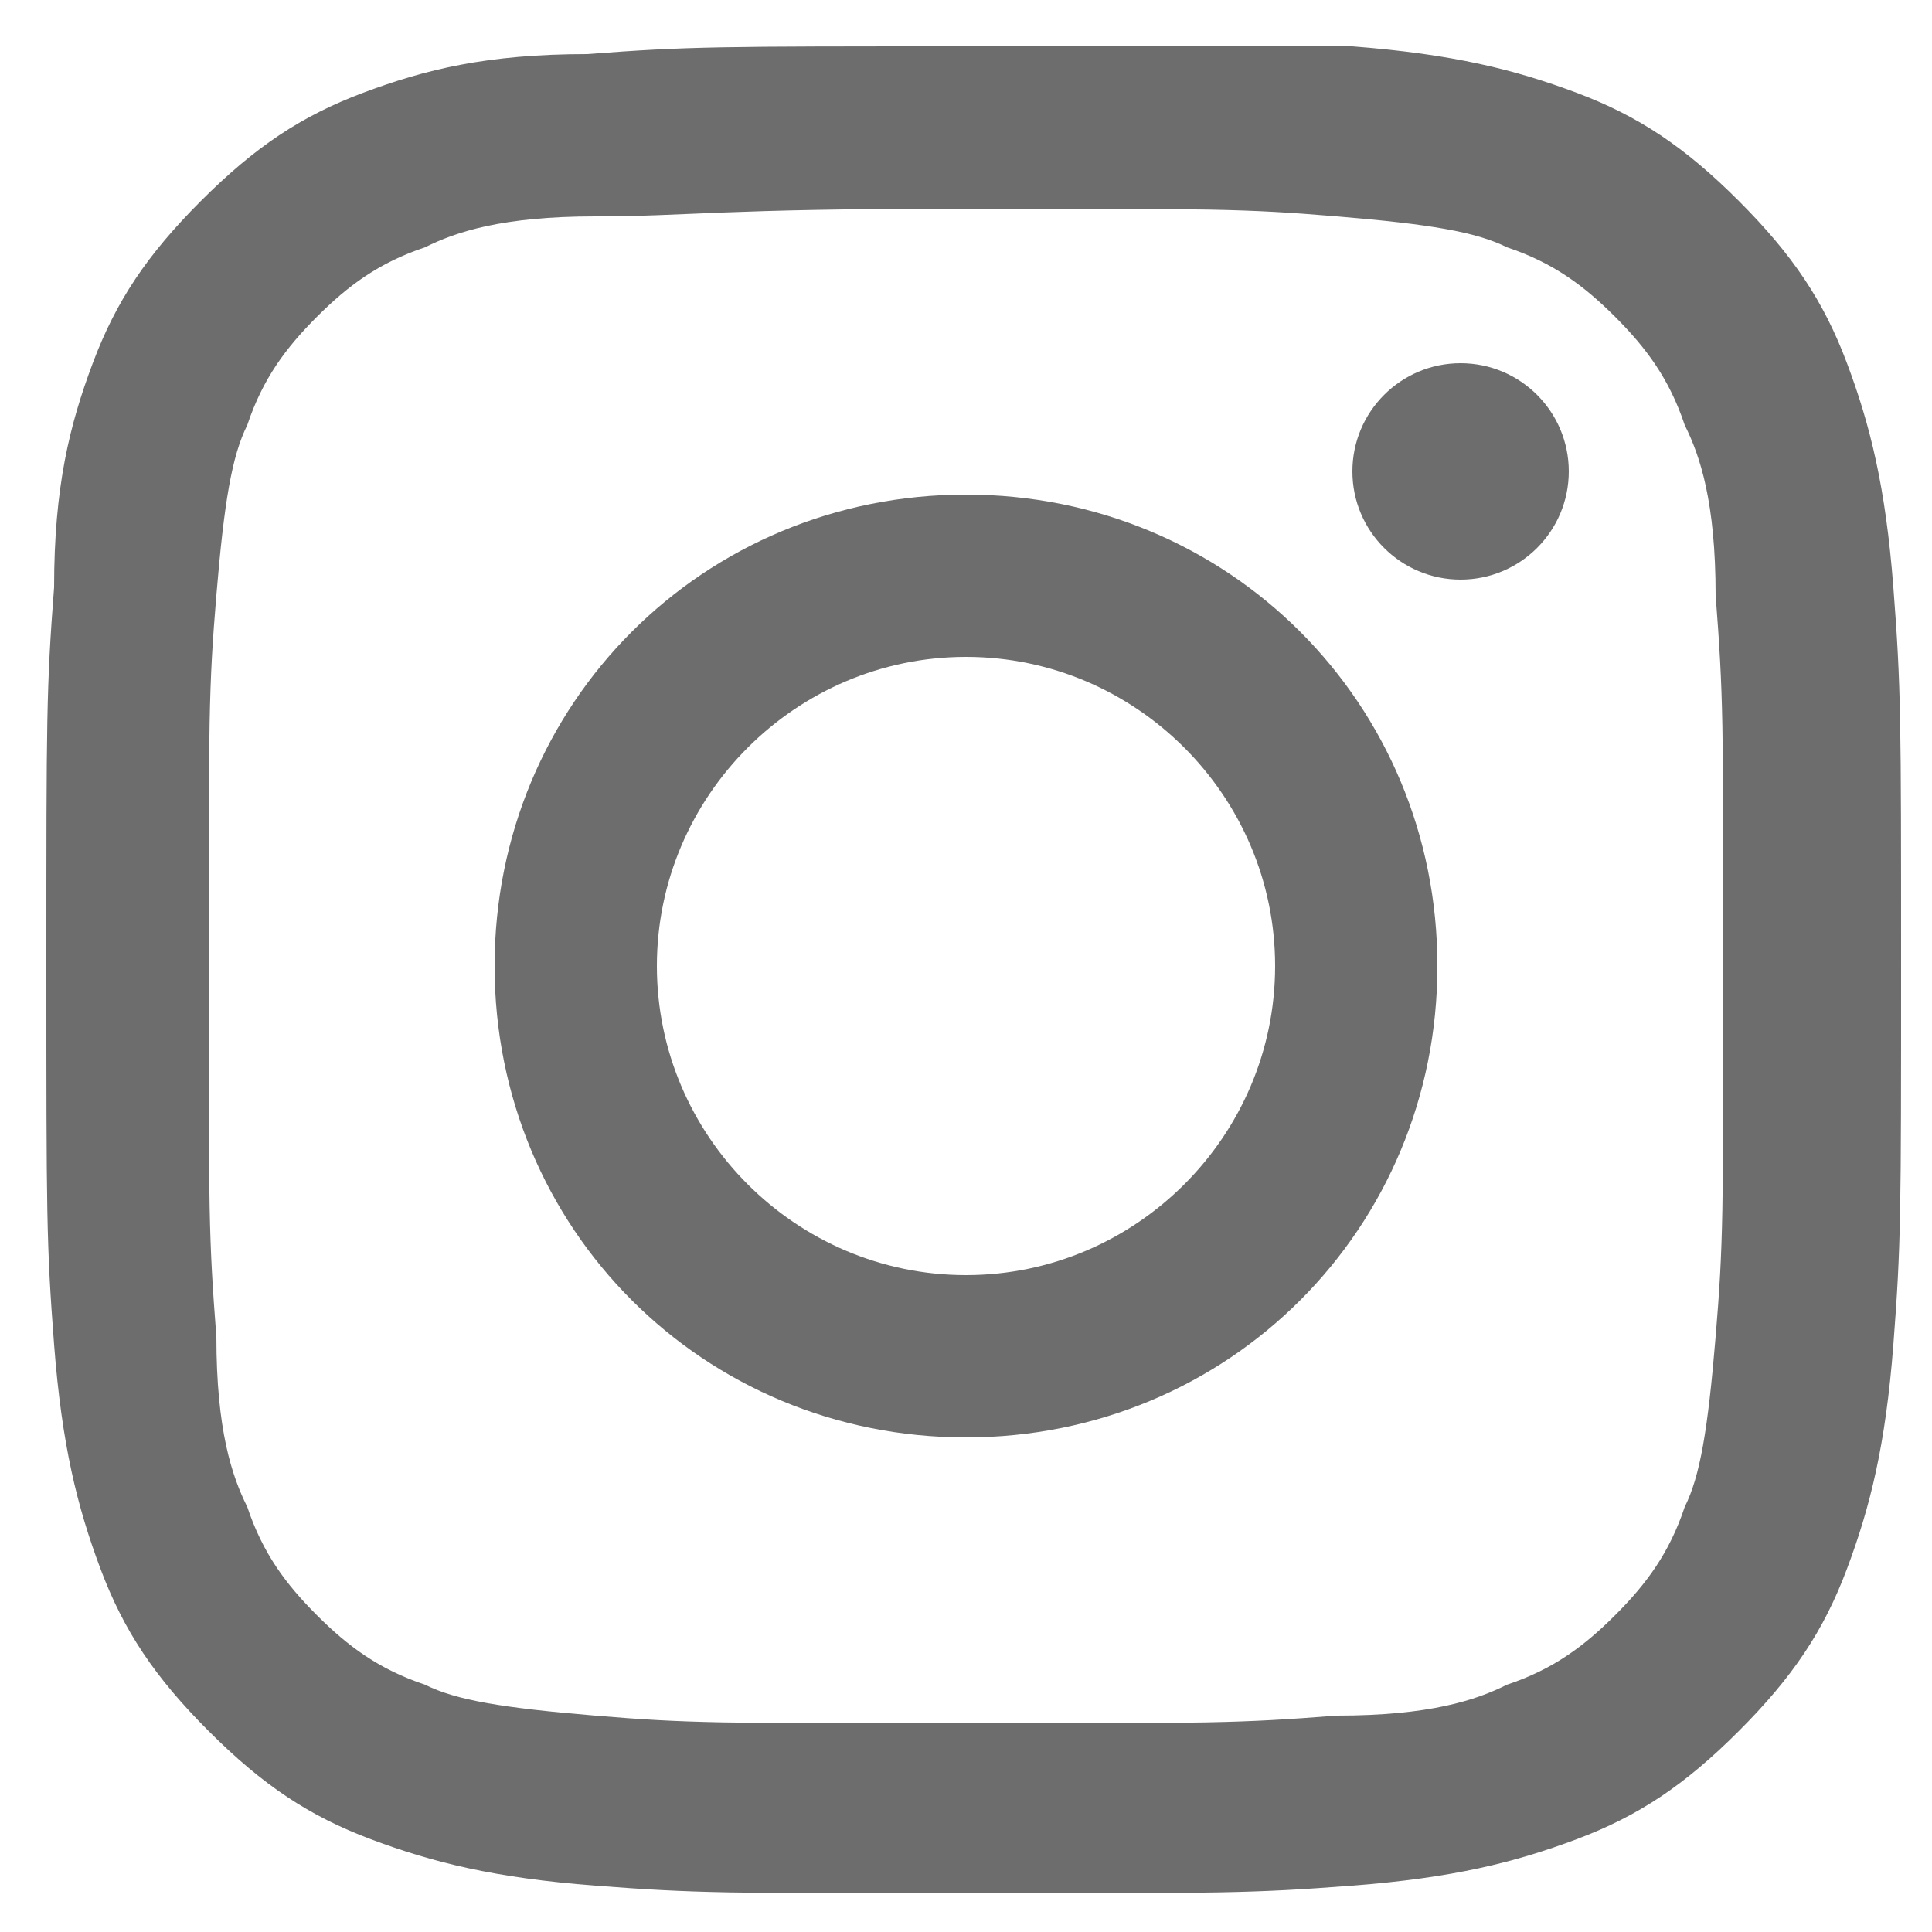 <?xml version="1.0" encoding="utf-8"?>
<!-- Generator: Adobe Illustrator 22.1.0, SVG Export Plug-In . SVG Version: 6.00 Build 0)  -->
<svg version="1.1" id="RAW_ICONS_-_SQUARE__x2F__ROUNDED__x2F__CIRCLE"
	 xmlns="http://www.w3.org/2000/svg" xmlns:xlink="http://www.w3.org/1999/xlink" x="0px" y="0px" viewBox="0 0 25 25"
	 style="enable-background:new 0 0 25 25;" xml:space="preserve">
<style type="text/css">
	.st0{fill:#6D6D6D;}
</style>
<g>
	<path class="st0" d="M12.5,2.7c3.2,0,3.6,0,4.8,0.1c1.2,0.1,1.8,0.2,2.2,0.4c0.6,0.2,1,0.5,1.4,0.9s0.7,0.8,0.9,1.4
		c0.2,0.4,0.4,1,0.4,2.2c0.1,1.3,0.1,1.6,0.1,4.8s0,3.6-0.1,4.8c-0.1,1.2-0.2,1.8-0.4,2.2c-0.2,0.6-0.5,1-0.9,1.4s-0.8,0.7-1.4,0.9
		c-0.4,0.2-1,0.4-2.2,0.4c-1.3,0.1-1.6,0.1-4.8,0.1s-3.6,0-4.8-0.1S5.9,22,5.5,21.8c-0.6-0.2-1-0.5-1.4-0.9s-0.7-0.8-0.9-1.4
		c-0.2-0.4-0.4-1-0.4-2.2c-0.1-1.3-0.1-1.6-0.1-4.8s0-3.6,0.1-4.8S3,5.9,3.2,5.5c0.2-0.6,0.5-1,0.9-1.4s0.8-0.7,1.4-0.9
		c0.4-0.2,1-0.4,2.2-0.4C8.9,2.8,9.3,2.7,12.5,2.7 M12.5,0.6c-3.2,0-3.6,0-4.9,0.1c-1.3,0-2.1,0.2-2.9,0.5S3.3,1.9,2.6,2.6
		S1.5,3.9,1.2,4.7S0.7,6.3,0.7,7.6c-0.1,1.3-0.1,1.7-0.1,4.9s0,3.6,0.1,4.9s0.3,2.1,0.6,2.9s0.7,1.4,1.4,2.1s1.3,1.1,2.1,1.4
		s1.6,0.5,2.9,0.6s1.7,0.1,4.9,0.1s3.6,0,4.9-0.1s2.1-0.3,2.9-0.6c0.8-0.3,1.4-0.7,2.1-1.4c0.7-0.7,1.1-1.3,1.4-2.1
		c0.3-0.8,0.5-1.6,0.6-2.9s0.1-1.7,0.1-4.9s0-3.6-0.1-4.9s-0.3-2.1-0.6-2.9c-0.3-0.8-0.7-1.4-1.4-2.1c-0.7-0.7-1.3-1.1-2.1-1.4
		c-0.8-0.3-1.6-0.5-2.9-0.6C16.1,0.6,15.7,0.6,12.5,0.6L12.5,0.6z"/>
	<path class="st0" d="M12.5,6.4c-3.4,0-6.1,2.7-6.1,6.1s2.7,6.1,6.1,6.1s6.1-2.7,6.1-6.1S15.9,6.4,12.5,6.4z M12.5,16.5
		c-2.2,0-4-1.8-4-4s1.8-4,4-4s4,1.8,4,4S14.7,16.5,12.5,16.5z"/>
	<circle class="st0" cx="18.9" cy="6.1" r="1.4"/>
</g>
</svg>
